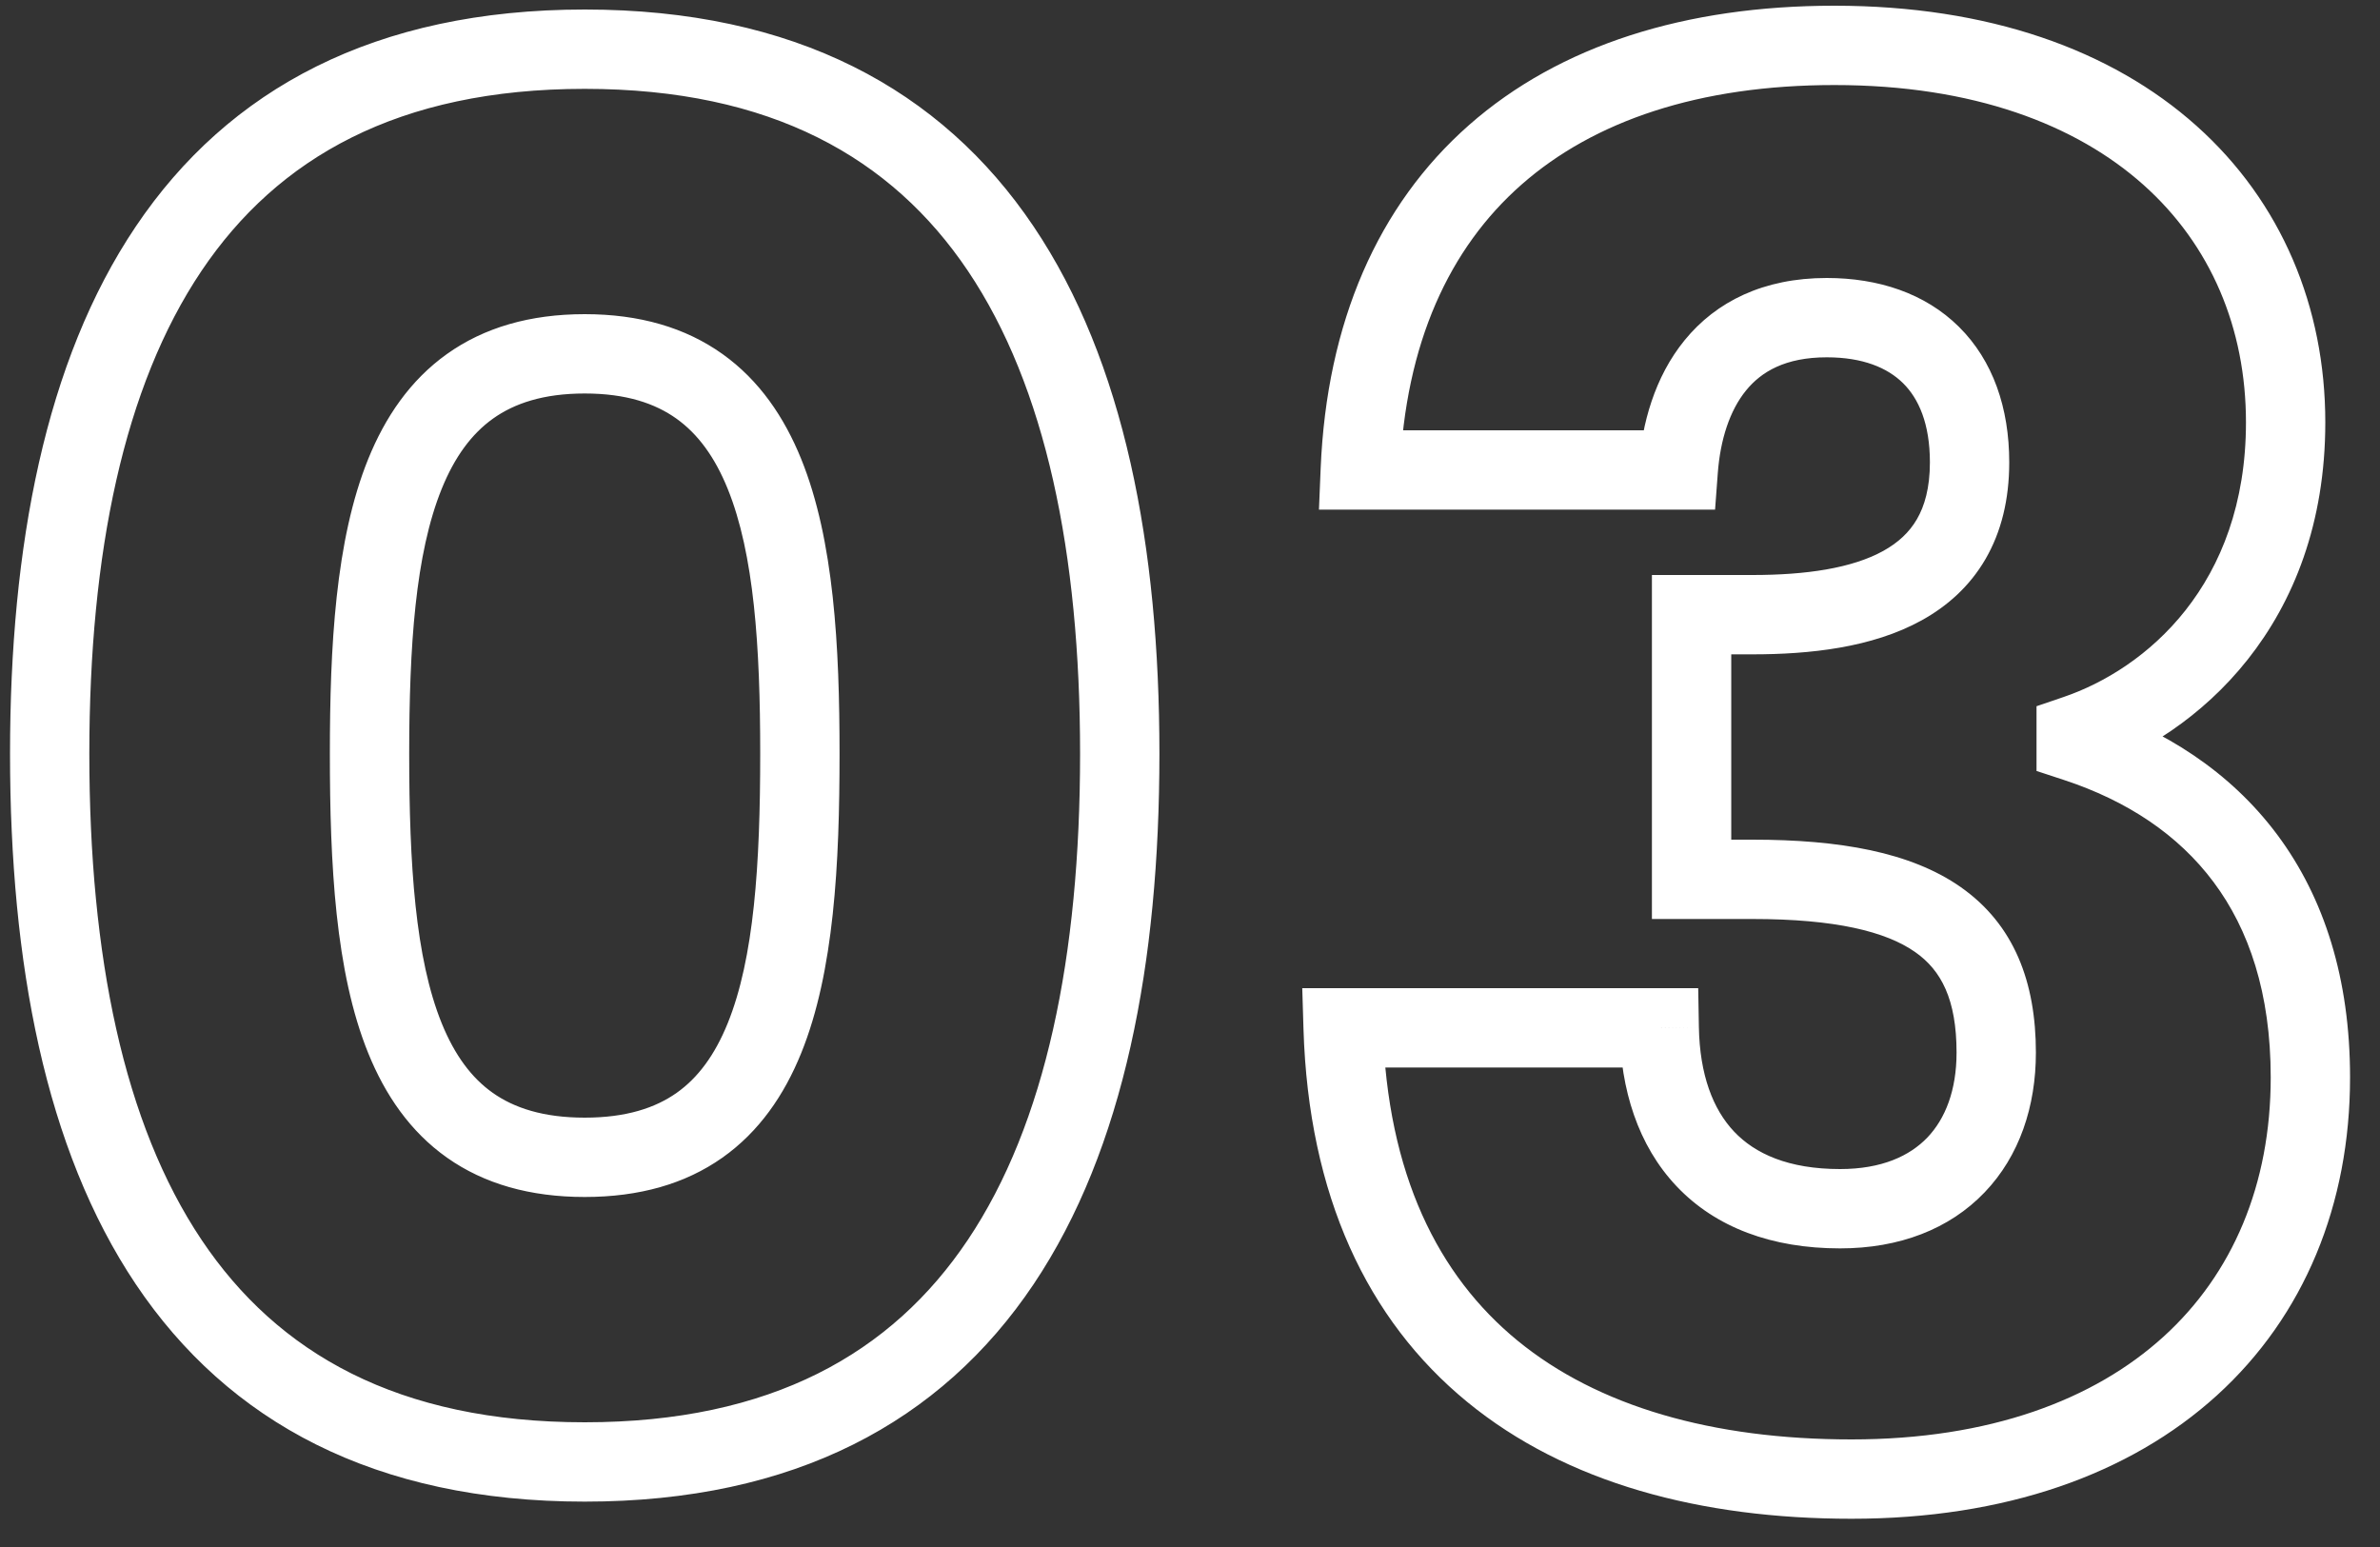 <svg width="60" height="39" viewBox="0 0 60 39" fill="none" xmlns="http://www.w3.org/2000/svg">
<rect x="0" y="0" width="60" height="39" fill="#333333" stroke="none"/>
<path d="M0.253 19C0.253 24.266 1.137 28.964 3.422 32.373C5.754 35.851 9.458 37.856 14.741 37.856V35.856C10.039 35.856 6.999 34.117 5.083 31.259C3.12 28.332 2.252 24.102 2.252 19H0.253ZM14.741 37.856C20.023 37.856 23.727 35.851 26.059 32.373C28.344 28.964 29.229 24.266 29.229 19H27.229C27.229 24.102 26.361 28.332 24.398 31.259C22.482 34.117 19.442 35.856 14.741 35.856V37.856ZM29.229 19C29.229 13.781 28.344 9.106 26.058 5.71C23.726 2.244 20.023 0.24 14.741 0.24V2.24C19.442 2.24 22.483 3.98 24.399 6.826C26.361 9.742 27.229 13.947 27.229 19H29.229ZM14.741 0.24C9.458 0.24 5.755 2.244 3.423 5.71C1.137 9.106 0.253 13.781 0.253 19H2.252C2.252 13.947 3.12 9.742 5.082 6.826C6.998 3.98 10.039 2.24 14.741 2.24V0.24ZM19.165 19C19.165 21.798 19.011 24.156 18.344 25.8C18.02 26.597 17.597 27.171 17.057 27.552C16.522 27.929 15.789 28.176 14.741 28.176V30.176C16.116 30.176 17.273 29.847 18.21 29.186C19.141 28.529 19.771 27.603 20.197 26.552C21.03 24.5 21.165 21.77 21.165 19H19.165ZM14.741 28.176C13.692 28.176 12.959 27.929 12.424 27.552C11.884 27.171 11.461 26.597 11.137 25.8C10.47 24.156 10.316 21.798 10.316 19H8.316C8.316 21.77 8.451 24.5 9.284 26.552C9.71 27.603 10.34 28.529 11.271 29.186C12.208 29.847 13.365 30.176 14.741 30.176V28.176ZM10.316 19C10.316 16.301 10.469 13.965 11.137 12.32C11.461 11.521 11.887 10.94 12.429 10.553C12.965 10.171 13.696 9.92 14.741 9.92V7.92C13.361 7.92 12.202 8.258 11.267 8.925C10.337 9.588 9.71 10.519 9.284 11.568C8.452 13.619 8.316 16.323 8.316 19H10.316ZM14.741 9.92C15.785 9.92 16.516 10.171 17.052 10.553C17.594 10.94 18.02 11.521 18.344 12.32C19.012 13.965 19.165 16.301 19.165 19H21.165C21.165 16.323 21.029 13.619 20.197 11.568C19.771 10.519 19.144 9.588 18.214 8.925C17.279 8.258 16.12 7.92 14.741 7.92V9.92ZM34.293 11.848L33.294 11.806L33.251 12.848H34.293V11.848ZM42.309 11.848V12.848H43.237L43.306 11.923L42.309 11.848ZM42.645 15.496V14.496H41.645V15.496H42.645ZM42.645 22.168H41.645V23.168H42.645V22.168ZM41.829 25.912L42.829 25.895L42.812 24.912H41.829V25.912ZM33.861 25.912V24.912H32.83L32.861 25.942L33.861 25.912ZM52.341 18.712H51.341V19.436L52.029 19.662L52.341 18.712ZM52.341 18.52L52.019 17.573L51.341 17.804V18.52H52.341ZM34.293 12.848H42.309V10.848H34.293V12.848ZM43.306 11.923C43.369 11.084 43.606 10.347 44.02 9.841C44.401 9.373 45.007 9.008 46.053 9.008V7.008C44.459 7.008 43.264 7.603 42.471 8.575C41.708 9.509 41.393 10.692 41.312 11.773L43.306 11.923ZM46.053 9.008C46.963 9.008 47.585 9.272 47.977 9.661C48.368 10.047 48.653 10.678 48.653 11.656H50.653C50.653 10.282 50.242 9.089 49.385 8.239C48.529 7.392 47.351 7.008 46.053 7.008V9.008ZM48.653 11.656C48.653 12.304 48.517 12.76 48.325 13.09C48.134 13.419 47.854 13.68 47.477 13.889C46.686 14.326 45.53 14.496 44.181 14.496V16.496C45.616 16.496 47.196 16.33 48.445 15.639C49.088 15.284 49.654 14.783 50.054 14.095C50.453 13.408 50.653 12.592 50.653 11.656H48.653ZM44.181 14.496H42.645V16.496H44.181V14.496ZM41.645 15.496V22.168H43.645V15.496H41.645ZM42.645 23.168H44.181V21.168H42.645V23.168ZM44.181 23.168C46.265 23.168 47.54 23.482 48.281 24.001C48.937 24.46 49.325 25.192 49.325 26.536H51.325C51.325 24.76 50.777 23.308 49.429 22.363C48.166 21.479 46.369 21.168 44.181 21.168V23.168ZM49.325 26.536C49.325 27.489 49.04 28.205 48.589 28.677C48.144 29.141 47.44 29.472 46.389 29.472V31.472C47.882 31.472 49.146 30.987 50.033 30.059C50.914 29.139 51.325 27.887 51.325 26.536H49.325ZM46.389 29.472C45.083 29.472 44.244 29.084 43.719 28.53C43.183 27.965 42.85 27.093 42.829 25.895L40.829 25.93C40.856 27.466 41.291 28.875 42.267 29.906C43.254 30.948 44.671 31.472 46.389 31.472V29.472ZM41.829 24.912H33.861V26.912H41.829V24.912ZM32.861 25.942C32.989 30.135 34.464 33.273 36.989 35.343C39.488 37.392 42.886 38.288 46.677 38.288V36.288C43.172 36.288 40.282 35.456 38.257 33.797C36.258 32.159 34.974 29.609 34.861 25.882L32.861 25.942ZM46.677 38.288C50.538 38.288 53.69 37.175 55.888 35.178C58.093 33.174 59.245 30.361 59.245 27.16H57.245C57.245 29.863 56.285 32.114 54.542 33.698C52.792 35.289 50.16 36.288 46.677 36.288V38.288ZM59.245 27.16C59.245 24.676 58.595 22.634 57.409 21.042C56.225 19.455 54.561 18.389 52.653 17.762L52.029 19.662C53.625 20.187 54.913 21.041 55.805 22.238C56.695 23.43 57.245 25.036 57.245 27.16H59.245ZM53.341 18.712V18.52H51.341V18.712H53.341ZM52.663 19.467C55.392 18.539 58.621 15.759 58.621 10.648H56.621C56.621 14.752 54.09 16.869 52.019 17.573L52.663 19.467ZM58.621 10.648C58.621 7.746 57.52 5.09 55.371 3.17C53.23 1.256 50.13 0.144 46.245 0.144V2.144C49.752 2.144 52.34 3.144 54.039 4.662C55.73 6.173 56.621 8.27 56.621 10.648H58.621ZM46.245 0.144C42.499 0.144 39.323 1.138 37.034 3.153C34.734 5.179 33.447 8.133 33.294 11.806L35.292 11.89C35.427 8.651 36.54 6.253 38.356 4.655C40.183 3.046 42.839 2.144 46.245 2.144V0.144Z" fill="white"/>
</svg>
